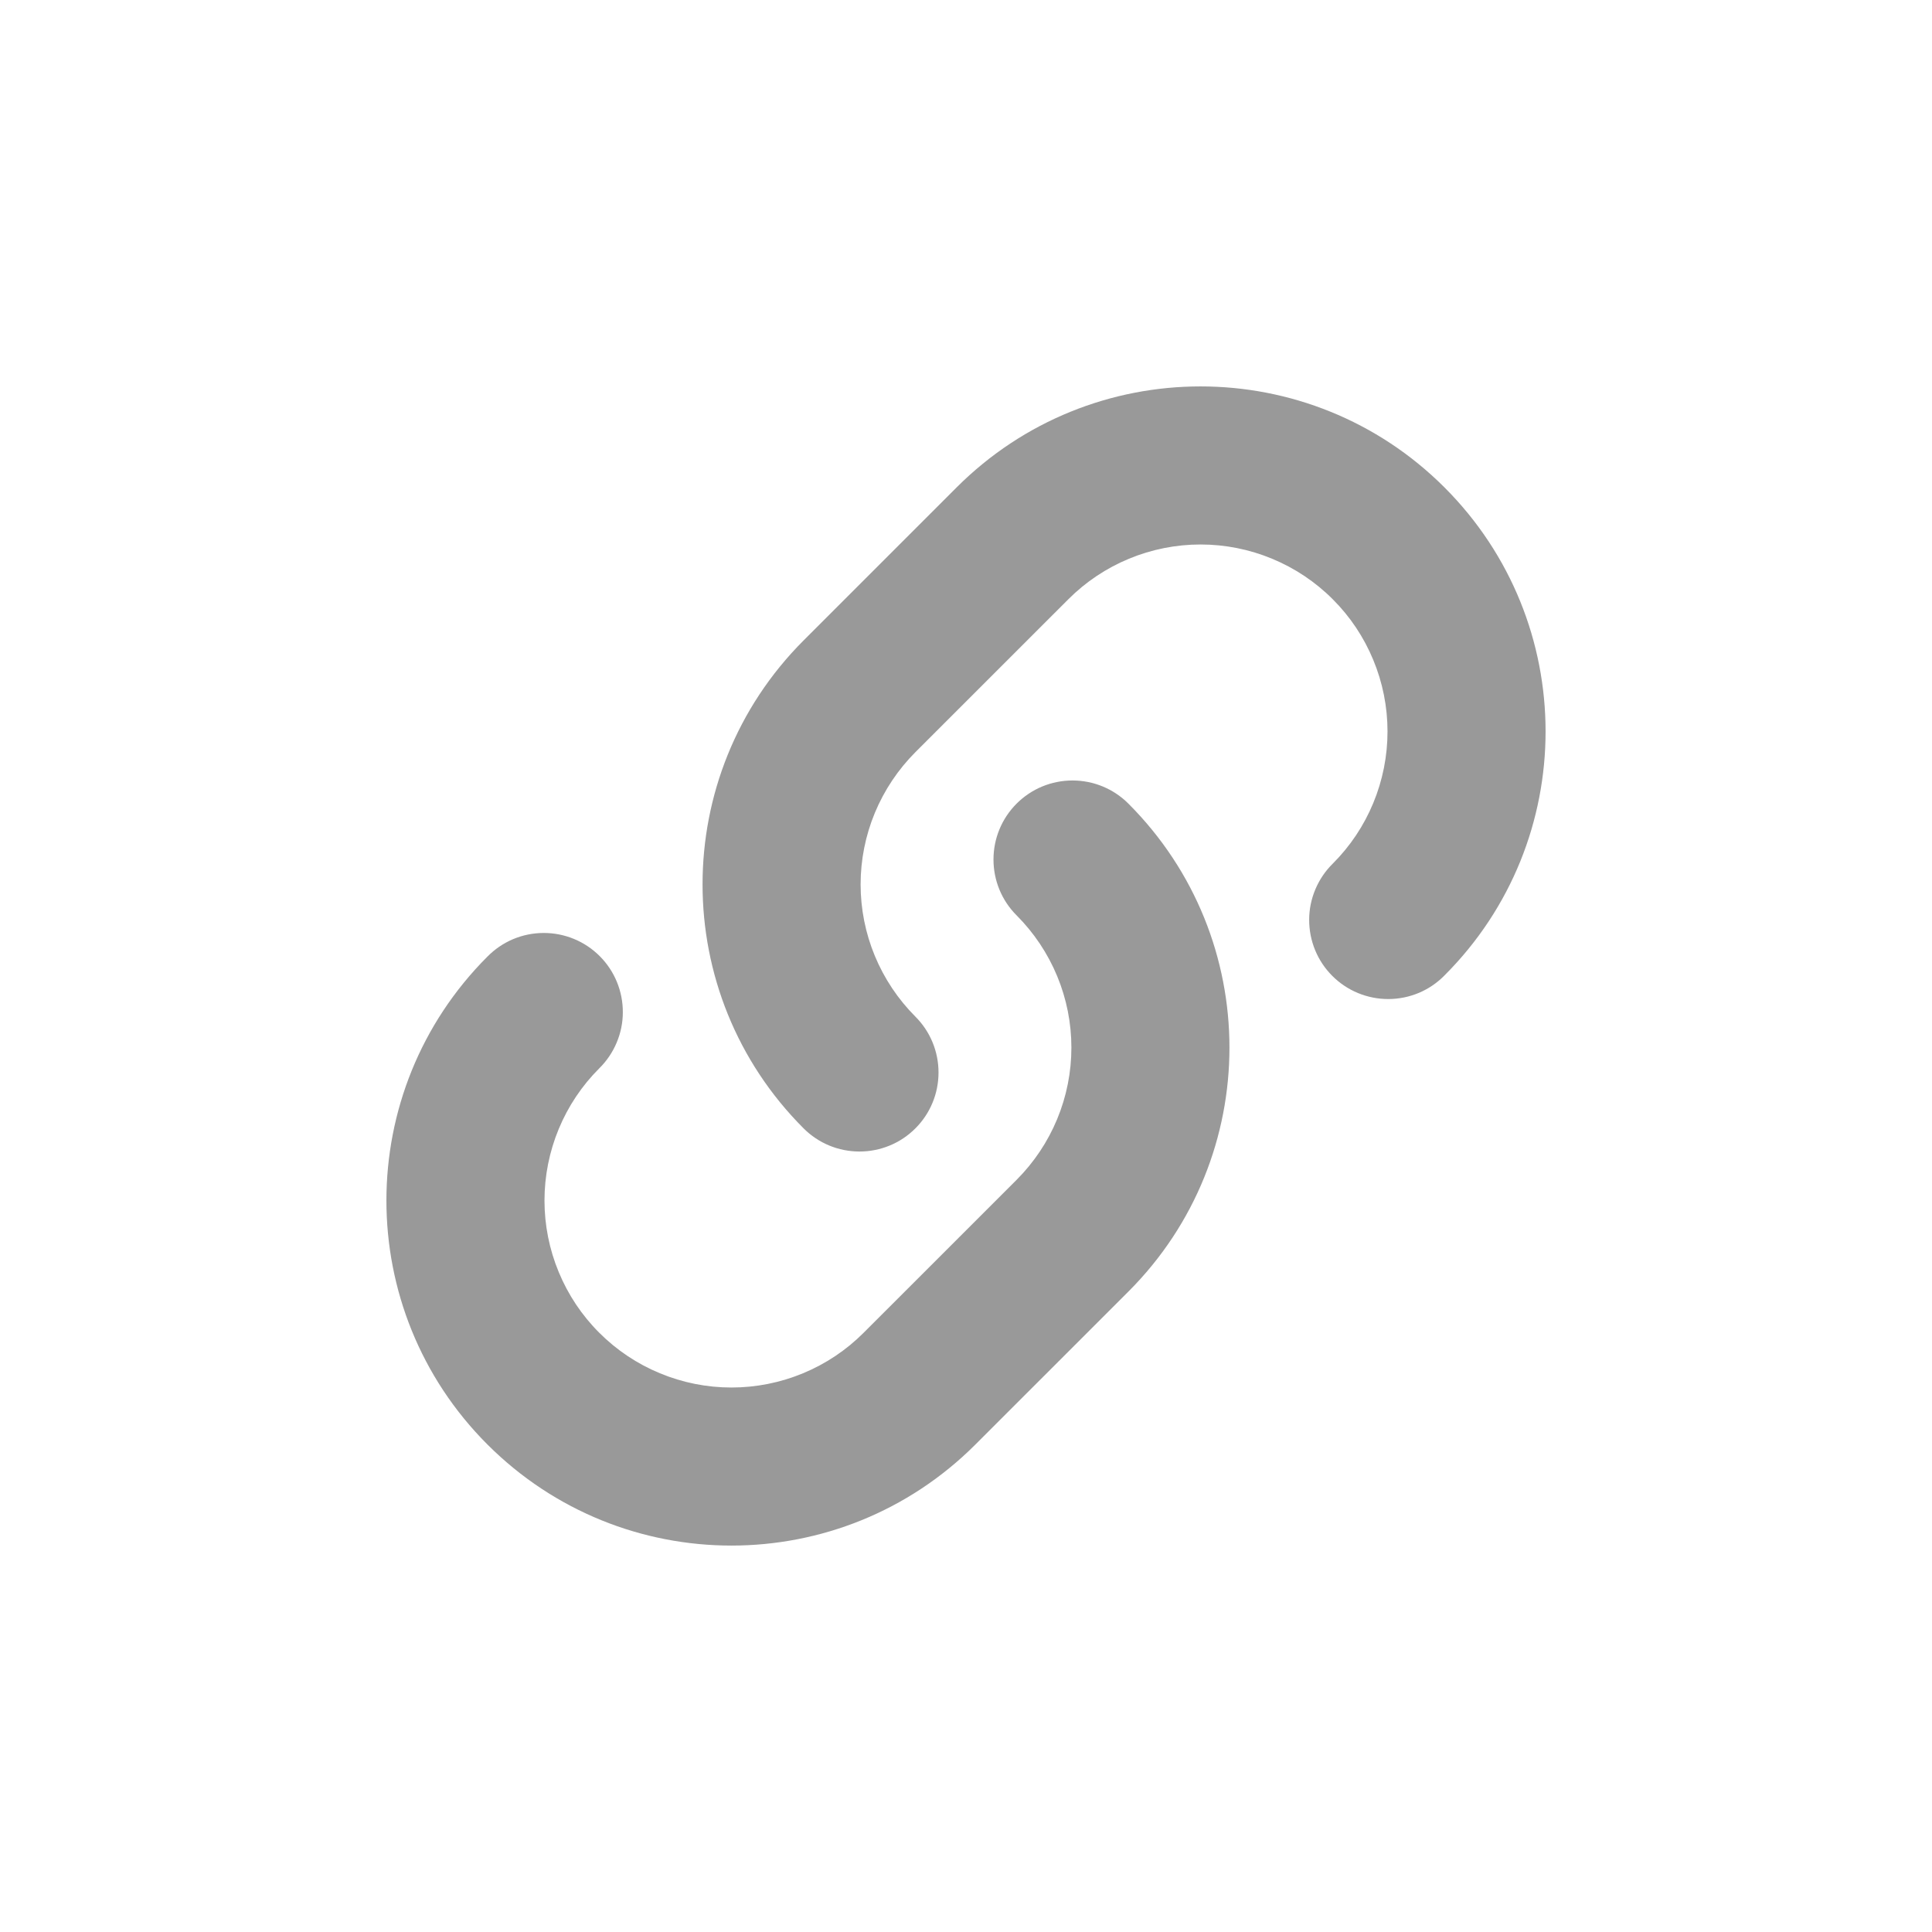 <svg width="40" height="40" viewBox="0 0 40 40" fill="none" xmlns="http://www.w3.org/2000/svg">
<path fill-rule="evenodd" clip-rule="evenodd" d="M18.952 21.048C19.104 21.2 19.225 21.38 19.307 21.579C19.389 21.777 19.431 21.99 19.431 22.205C19.431 22.42 19.389 22.633 19.307 22.831C19.225 23.03 19.104 23.21 18.952 23.362C18.8 23.514 18.62 23.635 18.421 23.717C18.223 23.799 18.01 23.841 17.795 23.841C17.58 23.841 17.367 23.799 17.169 23.717C16.97 23.635 16.79 23.514 16.638 23.362C13.848 20.572 13.848 16.049 16.638 13.259L19.805 10.092C22.594 7.303 27.118 7.303 29.907 10.092C32.697 12.882 32.697 17.406 29.907 20.195C29.756 20.349 29.576 20.472 29.377 20.556C29.177 20.64 28.964 20.683 28.748 20.684C28.532 20.685 28.318 20.643 28.118 20.561C27.918 20.479 27.737 20.358 27.584 20.205C27.431 20.052 27.31 19.871 27.228 19.671C27.146 19.471 27.104 19.257 27.105 19.041C27.105 18.825 27.149 18.612 27.233 18.413C27.317 18.213 27.439 18.033 27.593 17.881C27.953 17.522 28.238 17.095 28.432 16.626C28.627 16.156 28.727 15.652 28.727 15.144C28.727 14.636 28.627 14.132 28.432 13.663C28.238 13.193 27.953 12.766 27.593 12.407C27.234 12.047 26.807 11.762 26.337 11.568C25.868 11.373 25.364 11.273 24.856 11.273C24.348 11.273 23.844 11.373 23.374 11.568C22.905 11.762 22.478 12.047 22.119 12.407L18.952 15.573C18.593 15.933 18.308 16.359 18.113 16.829C17.918 17.299 17.818 17.802 17.818 18.311C17.818 18.819 17.918 19.322 18.113 19.792C18.308 20.262 18.593 20.688 18.952 21.048ZM21.048 18.952C20.896 18.8 20.775 18.62 20.693 18.421C20.611 18.223 20.569 18.01 20.569 17.795C20.569 17.58 20.611 17.367 20.693 17.169C20.775 16.97 20.896 16.79 21.048 16.638C21.2 16.486 21.38 16.365 21.579 16.283C21.777 16.201 21.99 16.159 22.205 16.159C22.42 16.159 22.633 16.201 22.831 16.283C23.03 16.365 23.21 16.486 23.362 16.638C26.152 19.428 26.152 23.951 23.362 26.741L20.195 29.907C17.406 32.697 12.882 32.697 10.092 29.907C7.303 27.118 7.303 22.594 10.092 19.805C10.244 19.651 10.424 19.528 10.623 19.444C10.822 19.36 11.036 19.317 11.252 19.316C11.468 19.315 11.682 19.357 11.882 19.439C12.082 19.521 12.263 19.642 12.416 19.795C12.569 19.948 12.69 20.129 12.772 20.329C12.854 20.529 12.896 20.743 12.895 20.959C12.895 21.175 12.851 21.388 12.767 21.587C12.683 21.787 12.561 21.967 12.407 22.119C12.047 22.478 11.762 22.905 11.568 23.374C11.373 23.844 11.273 24.348 11.273 24.856C11.273 25.364 11.373 25.868 11.568 26.337C11.762 26.807 12.047 27.234 12.407 27.593C12.766 27.953 13.193 28.238 13.663 28.432C14.132 28.627 14.636 28.727 15.144 28.727C15.652 28.727 16.156 28.627 16.626 28.432C17.095 28.238 17.522 27.953 17.881 27.593L21.048 24.427C21.407 24.067 21.692 23.641 21.887 23.171C22.082 22.701 22.182 22.198 22.182 21.689C22.182 21.181 22.082 20.678 21.887 20.208C21.692 19.738 21.407 19.312 21.048 18.952V18.952Z" fill="black" fill-opacity="0.4"/>
</svg>

